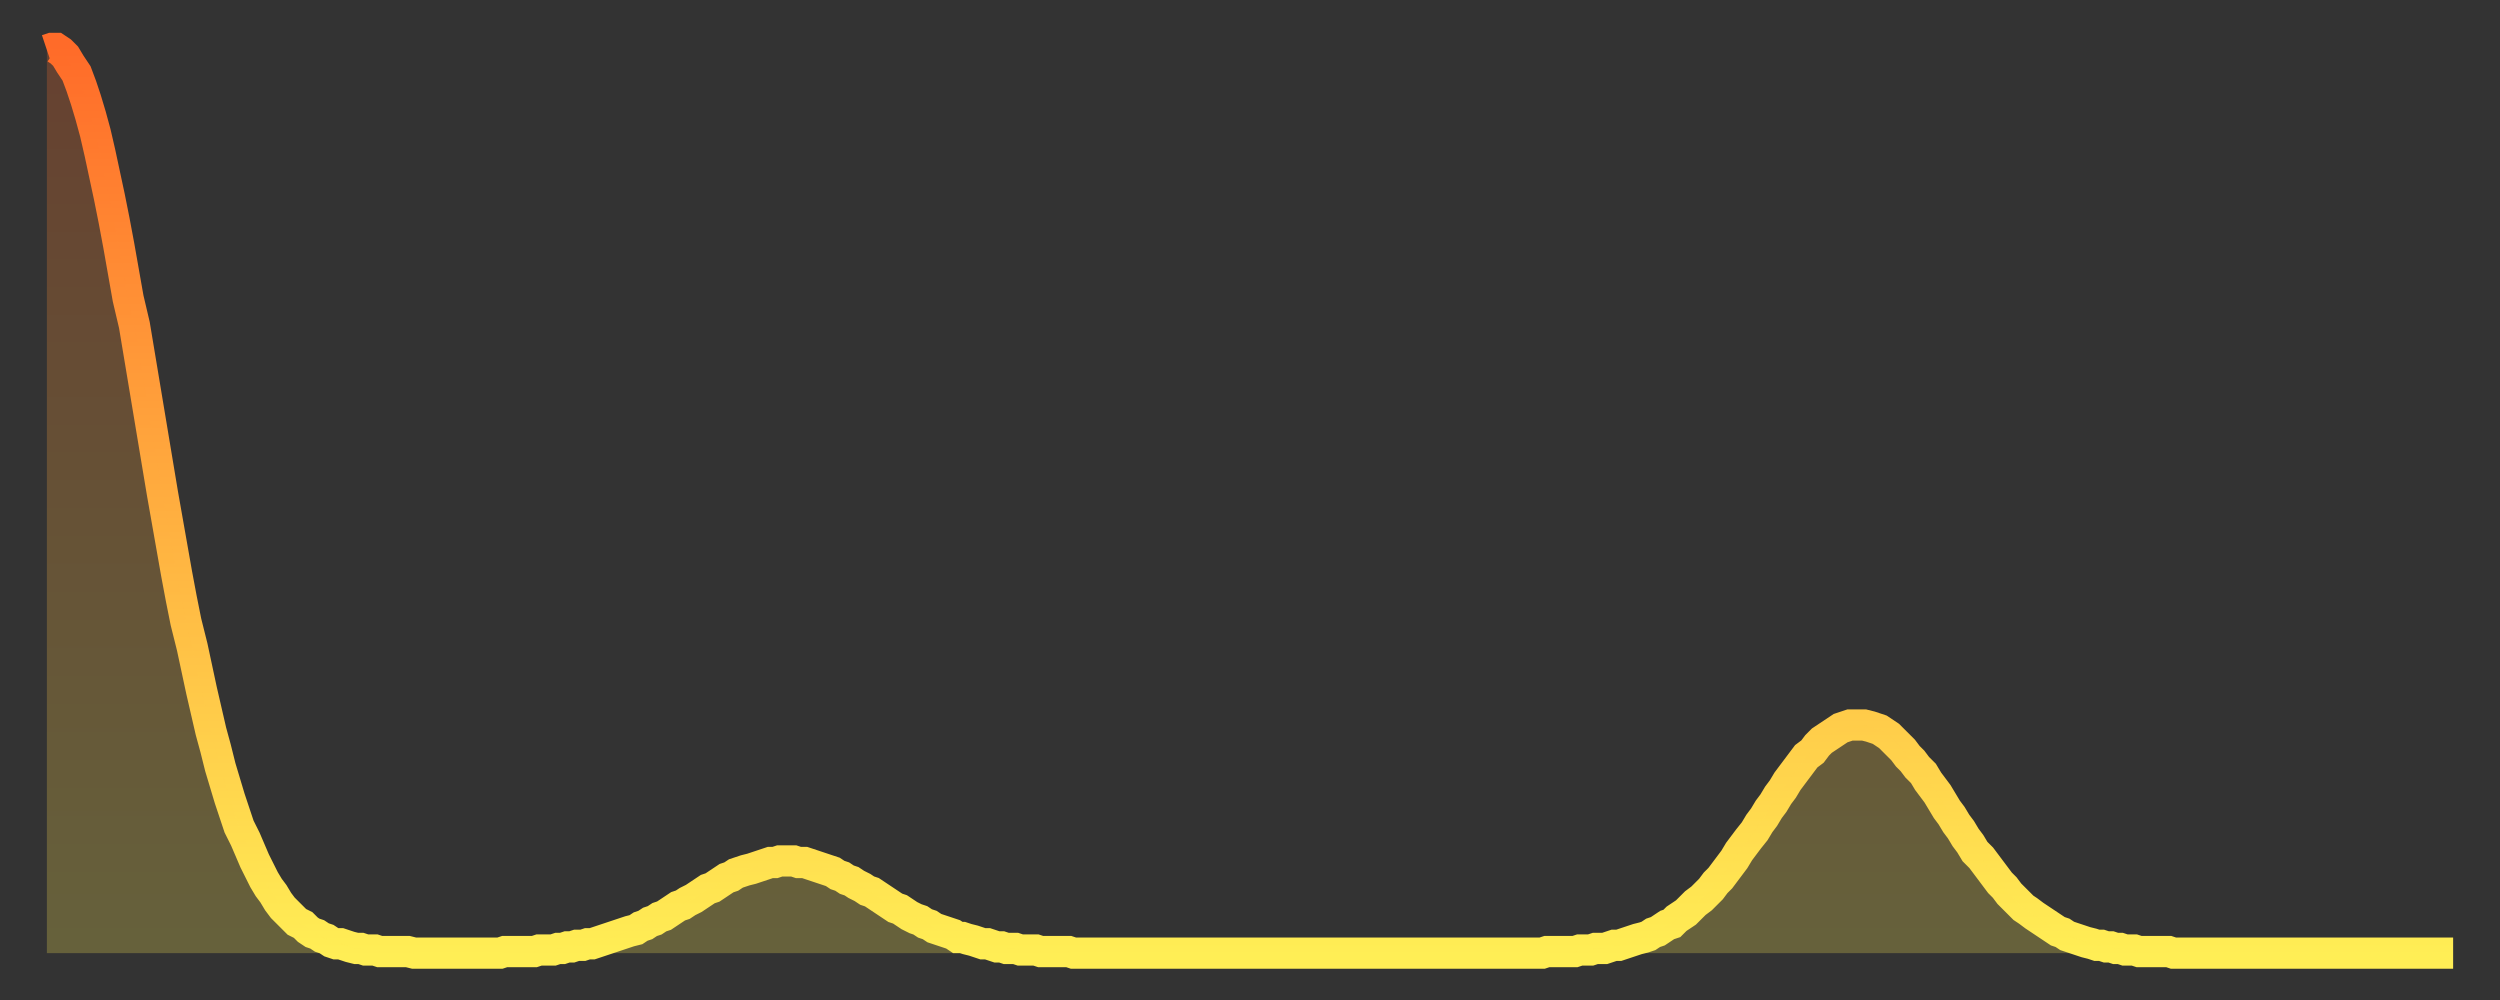 <?xml version="1.0" encoding="utf-8" ?>
<svg baseProfile="full" height="64" version="1.1" width="160" xmlns="http://www.w3.org/2000/svg" xmlns:ev="http://www.w3.org/2001/xml-events" xmlns:xlink="http://www.w3.org/1999/xlink"><rect width="100%" height="100%" fill="#333333" stroke="none"/><defs><linearGradient id="id7664" x1="0" x2="0" y1="0" y2="1"><stop offset="0%" stop-color="#ff6b29" /><stop offset="50%" stop-color="#ffad3f" /><stop offset="100%" stop-color="#ffee55" /></linearGradient></defs><g transform="translate(3,3)"><g><path d="M 0.0 0.2 0.3 0.1 0.6 0.1 0.9 0.3 1.2 0.6 1.5 1.1 1.9 1.7 2.2 2.5 2.5 3.4 2.8 4.4 3.1 5.5 3.4 6.8 3.7 8.2 4.0 9.6 4.3 11.1 4.6 12.7 4.9 14.4 5.2 16.1 5.6 17.8 5.9 19.6 6.2 21.4 6.5 23.2 6.8 25.0 7.1 26.8 7.4 28.6 7.7 30.3 8.0 32.0 8.3 33.7 8.6 35.3 8.9 36.8 9.3 38.4 9.6 39.8 9.9 41.2 10.2 42.5 10.5 43.8 10.8 44.9 11.1 46.1 11.4 47.1 11.7 48.1 12.0 49.0 12.3 49.9 12.7 50.7 13.0 51.4 13.3 52.1 13.6 52.7 13.9 53.3 14.2 53.8 14.5 54.2 14.8 54.7 15.1 55.1 15.4 55.4 15.7 55.7 16.0 56.0 16.4 56.2 16.7 56.5 17.0 56.7 17.3 56.8 17.6 57.0 17.9 57.1 18.2 57.3 18.5 57.4 18.8 57.4 19.1 57.5 19.4 57.6 19.8 57.7 20.1 57.7 20.4 57.8 20.7 57.8 21.0 57.8 21.3 57.9 21.6 57.9 21.9 57.9 22.2 57.9 22.5 57.9 22.8 57.9 23.1 57.9 23.5 58.0 23.8 58.0 24.1 58.0 24.4 58.0 24.7 58.0 25.0 58.0 25.3 58.0 25.6 58.0 25.9 58.0 26.2 58.0 26.5 58.0 26.8 58.0 27.2 58.0 27.5 58.0 27.8 58.0 28.1 58.0 28.4 58.0 28.7 58.0 29.0 58.0 29.3 57.9 29.6 57.9 29.9 57.9 30.2 57.9 30.6 57.9 30.9 57.9 31.2 57.9 31.5 57.8 31.8 57.8 32.1 57.8 32.4 57.8 32.7 57.7 33.0 57.7 33.3 57.6 33.6 57.6 33.9 57.5 34.3 57.5 34.6 57.4 34.9 57.4 35.2 57.3 35.5 57.2 35.8 57.1 36.1 57.0 36.4 56.9 36.7 56.8 37.0 56.7 37.3 56.6 37.7 56.5 38.0 56.3 38.3 56.2 38.6 56.0 38.9 55.9 39.2 55.7 39.5 55.6 39.8 55.4 40.1 55.2 40.4 55.0 40.7 54.9 41.0 54.7 41.4 54.5 41.7 54.3 42.0 54.1 42.3 53.9 42.6 53.8 42.9 53.6 43.2 53.4 43.5 53.2 43.8 53.1 44.1 52.9 44.4 52.8 44.7 52.7 45.1 52.6 45.4 52.5 45.7 52.4 46.0 52.3 46.3 52.2 46.6 52.2 46.9 52.1 47.2 52.1 47.5 52.1 47.8 52.1 48.1 52.2 48.5 52.2 48.8 52.3 49.1 52.4 49.4 52.5 49.7 52.6 50.0 52.7 50.3 52.8 50.6 53.0 50.9 53.1 51.2 53.3 51.5 53.4 51.8 53.6 52.2 53.8 52.5 54.0 52.8 54.1 53.1 54.3 53.4 54.5 53.7 54.7 54.0 54.9 54.3 55.1 54.6 55.2 54.9 55.4 55.2 55.6 55.6 55.8 55.9 55.9 56.2 56.1 56.5 56.2 56.8 56.4 57.1 56.5 57.4 56.6 57.7 56.7 58.0 56.8 58.3 57.0 58.6 57.0 58.9 57.1 59.3 57.2 59.6 57.3 59.9 57.4 60.2 57.4 60.5 57.5 60.8 57.6 61.1 57.6 61.4 57.7 61.7 57.7 62.0 57.7 62.3 57.8 62.6 57.8 63.0 57.8 63.3 57.8 63.6 57.9 63.9 57.9 64.2 57.9 64.5 57.9 64.8 57.9 65.1 57.9 65.4 57.9 65.7 58.0 66.0 58.0 66.4 58.0 66.7 58.0 67.0 58.0 67.3 58.0 67.6 58.0 67.9 58.0 68.2 58.0 68.5 58.0 68.8 58.0 69.1 58.0 69.4 58.0 69.7 58.0 70.1 58.0 70.4 58.0 70.7 58.0 71.0 58.0 71.3 58.0 71.6 58.0 71.9 58.0 72.2 58.0 72.5 58.0 72.8 58.0 73.1 58.0 73.5 58.0 73.8 58.0 74.1 58.0 74.4 58.0 74.7 58.0 75.0 58.0 75.3 58.0 75.6 58.0 75.9 58.0 76.2 58.0 76.5 58.0 76.8 58.0 77.2 58.0 77.5 58.0 77.8 58.0 78.1 58.0 78.4 58.0 78.7 58.0 79.0 58.0 79.3 58.0 79.6 58.0 79.9 58.0 80.2 58.0 80.5 58.0 80.9 58.0 81.2 58.0 81.5 58.0 81.8 58.0 82.1 58.0 82.4 58.0 82.7 58.0 83.0 58.0 83.3 58.0 83.6 58.0 83.9 58.0 84.3 58.0 84.6 58.0 84.9 58.0 85.2 58.0 85.5 58.0 85.8 58.0 86.1 58.0 86.4 58.0 86.7 58.0 87.0 58.0 87.3 58.0 87.6 58.0 88.0 58.0 88.3 58.0 88.6 58.0 88.9 58.0 89.2 58.0 89.5 58.0 89.8 58.0 90.1 58.0 90.4 58.0 90.7 58.0 91.0 58.0 91.4 58.0 91.7 58.0 92.0 58.0 92.3 58.0 92.6 58.0 92.9 58.0 93.2 58.0 93.5 58.0 93.8 58.0 94.1 58.0 94.4 58.0 94.7 58.0 95.1 58.0 95.4 58.0 95.7 58.0 96.0 57.9 96.3 57.9 96.6 57.9 96.9 57.9 97.2 57.9 97.5 57.9 97.8 57.9 98.1 57.8 98.4 57.8 98.8 57.8 99.1 57.7 99.4 57.7 99.7 57.7 100.0 57.6 100.3 57.5 100.6 57.5 100.9 57.4 101.2 57.3 101.5 57.2 101.8 57.1 102.2 57.0 102.5 56.9 102.8 56.7 103.1 56.6 103.4 56.4 103.7 56.2 104.0 56.1 104.3 55.8 104.6 55.6 104.9 55.4 105.2 55.1 105.5 54.8 105.9 54.5 106.2 54.2 106.5 53.9 106.8 53.5 107.1 53.2 107.4 52.8 107.7 52.4 108.0 52.0 108.3 51.5 108.6 51.1 108.9 50.7 109.3 50.2 109.6 49.7 109.9 49.3 110.2 48.8 110.5 48.4 110.8 47.9 111.1 47.5 111.4 47.0 111.7 46.6 112.0 46.2 112.3 45.8 112.6 45.4 113.0 45.1 113.3 44.7 113.6 44.4 113.9 44.2 114.2 44.0 114.5 43.8 114.8 43.6 115.1 43.5 115.4 43.4 115.7 43.4 116.0 43.4 116.3 43.4 116.7 43.5 117.0 43.6 117.3 43.7 117.6 43.9 117.9 44.1 118.2 44.4 118.5 44.7 118.8 45.0 119.1 45.4 119.4 45.7 119.7 46.1 120.1 46.5 120.4 47.0 120.7 47.4 121.0 47.8 121.3 48.3 121.6 48.8 121.9 49.2 122.2 49.7 122.5 50.1 122.8 50.6 123.1 51.0 123.4 51.5 123.8 51.9 124.1 52.3 124.4 52.7 124.7 53.1 125.0 53.5 125.3 53.8 125.6 54.2 125.9 54.5 126.2 54.8 126.5 55.1 126.8 55.3 127.2 55.6 127.5 55.8 127.8 56.0 128.1 56.2 128.4 56.4 128.7 56.6 129.0 56.7 129.3 56.9 129.6 57.0 129.9 57.1 130.2 57.2 130.5 57.3 130.9 57.4 131.2 57.5 131.5 57.5 131.8 57.6 132.1 57.6 132.4 57.7 132.7 57.7 133.0 57.8 133.3 57.8 133.6 57.8 133.9 57.9 134.2 57.9 134.6 57.9 134.9 57.9 135.2 57.9 135.5 57.9 135.8 57.9 136.1 58.0 136.4 58.0 136.7 58.0 137.0 58.0 137.3 58.0 137.6 58.0 138.0 58.0 138.3 58.0 138.6 58.0 138.9 58.0 139.2 58.0 139.5 58.0 139.8 58.0 140.1 58.0 140.4 58.0 140.7 58.0 141.0 58.0 141.3 58.0 141.7 58.0 142.0 58.0 142.3 58.0 142.6 58.0 142.9 58.0 143.2 58.0 143.5 58.0 143.8 58.0 144.1 58.0 144.4 58.0 144.7 58.0 145.1 58.0 145.4 58.0 145.7 58.0 146.0 58.0 146.3 58.0 146.6 58.0 146.9 58.0 147.2 58.0 147.5 58.0 147.8 58.0 148.1 58.0 148.4 58.0 148.8 58.0 149.1 58.0 149.4 58.0 149.7 58.0 150.0 58.0 150.3 58.0 150.6 58.0 150.9 58.0 151.2 58.0 151.5 58.0 151.8 58.0 152.1 58.0 152.5 58.0 152.8 58.0 153.1 58.0 153.4 58.0 153.7 58.0 154.0 58.0" fill="none" id="graph-curve" opacity="1" stroke="url(#id7664)" stroke-width="2" /><path d="M 0 58 L 0.0 0.2 0.3 0.1 0.6 0.1 0.9 0.3 1.2 0.6 1.5 1.1 1.9 1.7 2.2 2.5 2.5 3.4 2.8 4.4 3.1 5.5 3.4 6.8 3.7 8.2 4.0 9.6 4.3 11.1 4.6 12.7 4.9 14.4 5.2 16.1 5.6 17.8 5.9 19.6 6.2 21.4 6.5 23.2 6.8 25.0 7.1 26.8 7.4 28.6 7.7 30.3 8.0 32.0 8.3 33.7 8.6 35.3 8.9 36.8 9.3 38.4 9.6 39.8 9.9 41.2 10.2 42.5 10.5 43.8 10.8 44.9 11.1 46.1 11.4 47.1 11.7 48.1 12.0 49.0 12.3 49.9 12.7 50.7 13.0 51.4 13.3 52.1 13.6 52.7 13.9 53.3 14.2 53.8 14.5 54.2 14.8 54.7 15.1 55.1 15.4 55.4 15.7 55.7 16.0 56.0 16.4 56.2 16.7 56.5 17.0 56.7 17.3 56.8 17.6 57.0 17.9 57.1 18.2 57.3 18.5 57.4 18.8 57.4 19.1 57.5 19.4 57.6 19.8 57.7 20.1 57.7 20.4 57.8 20.7 57.8 21.0 57.8 21.3 57.9 21.6 57.9 21.9 57.9 22.2 57.9 22.5 57.9 22.8 57.9 23.1 57.9 23.5 58.0 23.8 58.0 24.1 58.0 24.4 58.0 24.7 58.0 25.0 58.0 25.3 58.0 25.6 58.0 25.9 58.0 26.2 58.0 26.5 58.0 26.8 58.0 27.2 58.0 27.5 58.0 27.8 58.0 28.1 58.0 28.4 58.0 28.7 58.0 29.0 58.0 29.3 57.9 29.6 57.9 29.9 57.9 30.2 57.9 30.6 57.9 30.9 57.9 31.2 57.9 31.5 57.8 31.8 57.8 32.1 57.8 32.4 57.8 32.7 57.7 33.0 57.7 33.3 57.6 33.6 57.6 33.9 57.5 34.3 57.5 34.6 57.4 34.9 57.4 35.2 57.3 35.5 57.2 35.8 57.1 36.1 57.0 36.4 56.9 36.7 56.8 37.0 56.7 37.3 56.6 37.7 56.5 38.0 56.3 38.3 56.2 38.6 56.0 38.9 55.9 39.2 55.7 39.5 55.6 39.8 55.4 40.1 55.2 40.4 55.0 40.7 54.9 41.0 54.7 41.4 54.5 41.7 54.3 42.0 54.1 42.3 53.9 42.6 53.8 42.9 53.6 43.2 53.4 43.5 53.2 43.8 53.1 44.1 52.9 44.4 52.8 44.7 52.7 45.1 52.6 45.4 52.5 45.7 52.4 46.0 52.3 46.3 52.2 46.6 52.2 46.9 52.1 47.2 52.1 47.5 52.1 47.8 52.1 48.1 52.2 48.5 52.2 48.8 52.3 49.1 52.4 49.4 52.5 49.7 52.6 50.0 52.7 50.3 52.8 50.6 53.0 50.9 53.1 51.2 53.3 51.5 53.4 51.8 53.6 52.2 53.8 52.5 54.0 52.8 54.1 53.1 54.3 53.4 54.5 53.7 54.7 54.0 54.9 54.3 55.1 54.6 55.2 54.9 55.4 55.2 55.6 55.6 55.8 55.9 55.9 56.2 56.1 56.5 56.2 56.8 56.4 57.1 56.5 57.4 56.6 57.7 56.7 58.0 56.8 58.3 57.0 58.6 57.0 58.9 57.1 59.3 57.2 59.6 57.3 59.9 57.4 60.2 57.4 60.5 57.5 60.8 57.6 61.1 57.6 61.4 57.7 61.7 57.7 62.0 57.7 62.3 57.8 62.6 57.8 63.0 57.8 63.3 57.8 63.6 57.9 63.9 57.9 64.2 57.9 64.5 57.9 64.8 57.9 65.1 57.9 65.4 57.9 65.7 58.0 66.0 58.0 66.4 58.0 66.7 58.0 67.0 58.0 67.3 58.0 67.6 58.0 67.9 58.0 68.2 58.0 68.5 58.0 68.8 58.0 69.1 58.0 69.4 58.0 69.7 58.0 70.1 58.0 70.4 58.0 70.7 58.0 71.0 58.0 71.3 58.0 71.6 58.0 71.9 58.0 72.2 58.0 72.5 58.0 72.8 58.0 73.1 58.0 73.5 58.0 73.8 58.0 74.1 58.0 74.4 58.0 74.7 58.0 75.0 58.0 75.3 58.0 75.6 58.0 75.9 58.0 76.2 58.0 76.5 58.0 76.8 58.0 77.2 58.0 77.5 58.0 77.8 58.0 78.1 58.0 78.4 58.0 78.7 58.0 79.0 58.0 79.3 58.0 79.6 58.0 79.9 58.0 80.2 58.0 80.5 58.0 80.9 58.0 81.2 58.0 81.5 58.0 81.8 58.0 82.1 58.0 82.4 58.0 82.7 58.0 83.0 58.0 83.3 58.0 83.6 58.0 83.9 58.0 84.3 58.0 84.6 58.0 84.9 58.0 85.2 58.0 85.5 58.0 85.8 58.0 86.1 58.0 86.4 58.0 86.7 58.0 87.0 58.0 87.3 58.0 87.6 58.0 88.0 58.0 88.3 58.0 88.6 58.0 88.9 58.0 89.2 58.0 89.5 58.0 89.8 58.0 90.1 58.0 90.4 58.0 90.7 58.0 91.0 58.0 91.4 58.0 91.7 58.0 92.0 58.0 92.3 58.0 92.6 58.0 92.9 58.0 93.2 58.0 93.5 58.0 93.8 58.0 94.1 58.0 94.4 58.0 94.7 58.0 95.1 58.0 95.4 58.0 95.7 58.0 96.0 57.9 96.3 57.9 96.6 57.9 96.9 57.9 97.2 57.9 97.5 57.9 97.8 57.9 98.1 57.8 98.4 57.8 98.8 57.8 99.1 57.7 99.4 57.7 99.7 57.7 100.0 57.6 100.3 57.5 100.6 57.5 100.9 57.4 101.2 57.3 101.5 57.2 101.8 57.1 102.2 57.0 102.5 56.9 102.8 56.7 103.1 56.6 103.4 56.4 103.7 56.2 104.0 56.1 104.3 55.8 104.6 55.6 104.9 55.4 105.2 55.1 105.5 54.8 105.9 54.5 106.2 54.2 106.5 53.9 106.8 53.5 107.1 53.2 107.4 52.8 107.7 52.4 108.0 52.0 108.3 51.5 108.6 51.1 108.9 50.7 109.3 50.2 109.6 49.7 109.9 49.3 110.2 48.8 110.5 48.4 110.8 47.9 111.1 47.5 111.4 47.0 111.7 46.6 112.0 46.2 112.3 45.8 112.6 45.4 113.0 45.1 113.3 44.7 113.6 44.4 113.9 44.2 114.2 44.0 114.5 43.8 114.8 43.6 115.1 43.5 115.4 43.4 115.7 43.4 116.0 43.4 116.3 43.4 116.7 43.5 117.0 43.6 117.3 43.7 117.6 43.9 117.9 44.1 118.2 44.4 118.5 44.7 118.8 45.0 119.1 45.4 119.4 45.7 119.7 46.1 120.1 46.5 120.4 47.0 120.7 47.4 121.0 47.8 121.3 48.3 121.6 48.8 121.9 49.2 122.2 49.7 122.5 50.1 122.8 50.6 123.1 51.0 123.4 51.5 123.8 51.9 124.1 52.3 124.4 52.7 124.7 53.1 125.0 53.5 125.3 53.8 125.6 54.2 125.9 54.5 126.2 54.8 126.5 55.1 126.8 55.3 127.2 55.6 127.5 55.8 127.8 56.0 128.1 56.2 128.4 56.4 128.7 56.6 129.0 56.7 129.3 56.9 129.6 57.0 129.9 57.1 130.2 57.2 130.5 57.3 130.9 57.4 131.2 57.5 131.5 57.5 131.8 57.6 132.1 57.6 132.4 57.7 132.7 57.7 133.0 57.8 133.3 57.8 133.6 57.8 133.9 57.9 134.2 57.9 134.6 57.9 134.9 57.9 135.2 57.9 135.5 57.9 135.8 57.9 136.1 58.0 136.4 58.0 136.7 58.0 137.0 58.0 137.3 58.0 137.6 58.0 138.0 58.0 138.3 58.0 138.6 58.0 138.9 58.0 139.2 58.0 139.5 58.0 139.8 58.0 140.1 58.0 140.4 58.0 140.7 58.0 141.0 58.0 141.3 58.0 141.7 58.0 142.0 58.0 142.3 58.0 142.6 58.0 142.9 58.0 143.2 58.0 143.5 58.0 143.8 58.0 144.1 58.0 144.4 58.0 144.7 58.0 145.1 58.0 145.4 58.0 145.7 58.0 146.0 58.0 146.3 58.0 146.6 58.0 146.9 58.0 147.2 58.0 147.5 58.0 147.8 58.0 148.1 58.0 148.4 58.0 148.8 58.0 149.1 58.0 149.4 58.0 149.7 58.0 150.0 58.0 150.3 58.0 150.6 58.0 150.9 58.0 151.2 58.0 151.5 58.0 151.8 58.0 152.1 58.0 152.5 58.0 152.8 58.0 153.1 58.0 153.4 58.0 153.7 58.0 154.0 58.0 154 58" fill="url(#id7664)" fill-opacity=".25" id="graph-shadow" /></g></g></svg>